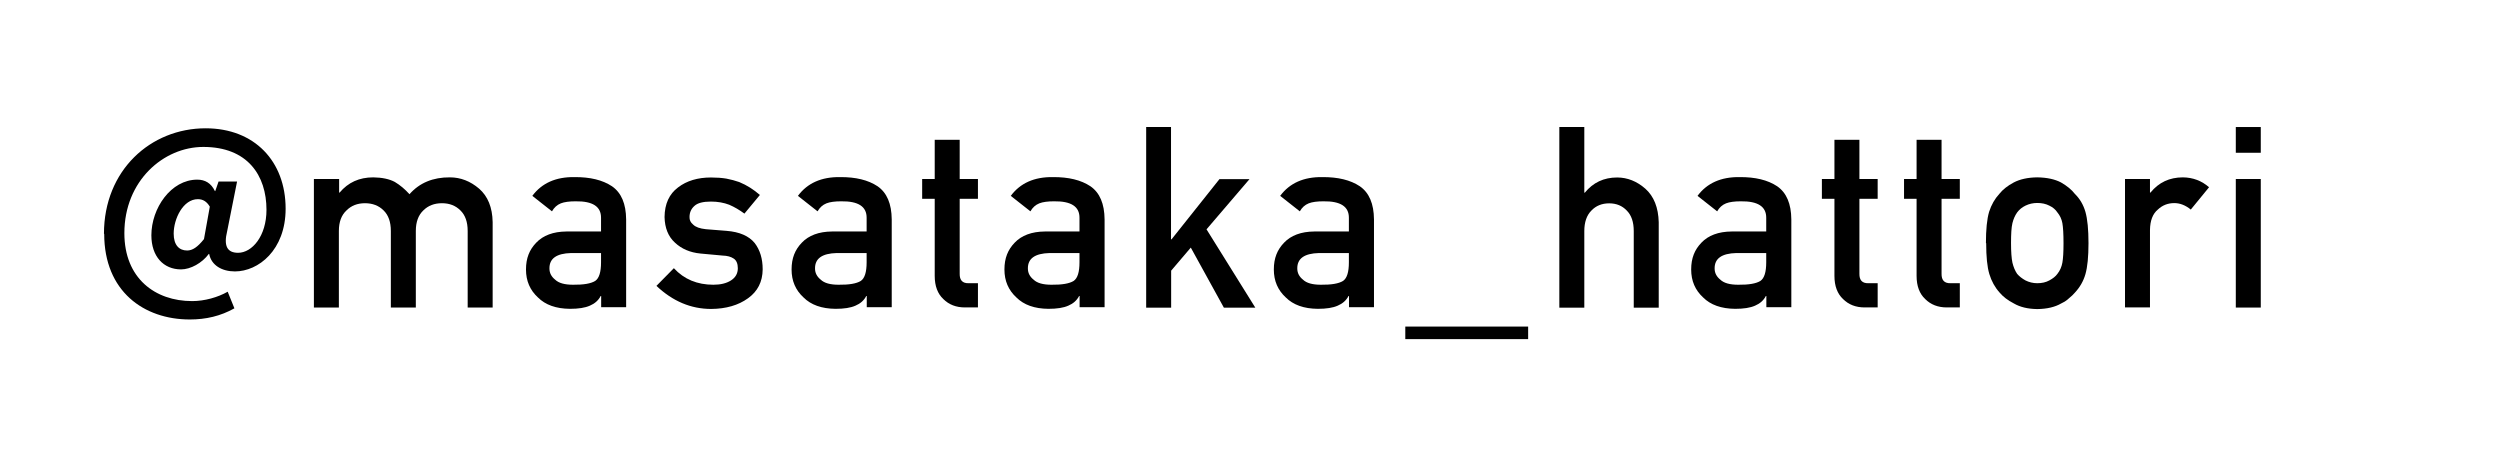 <?xml version="1.0" encoding="UTF-8"?>
<svg id="_レイヤー_2のコピー" data-name="レイヤー 2のコピー" xmlns="http://www.w3.org/2000/svg" viewBox="0 0 197.2 35.5">
  <path d="M8.2,18.44c0-5.01,3.68-8.32,8.02-8.32,3.86,0,6.31,2.61,6.31,6.34,0,3.28-2.16,4.95-4,4.95-1.02,0-1.86-.48-2.03-1.38h-.03c-.53.72-1.44,1.22-2.19,1.22-1.38,0-2.34-1.02-2.34-2.69,0-2.13,1.54-4.39,3.62-4.39.61,0,1.09.27,1.39.9h.03l.26-.75h1.46l-.78,3.91c-.29,1.17,0,1.71.86,1.71,1.1,0,2.24-1.31,2.24-3.39,0-2.71-1.49-4.96-4.98-4.96-3.14,0-6.23,2.67-6.23,6.8,0,3.57,2.43,5.36,5.35,5.36.98,0,2.03-.3,2.8-.74l.53,1.31c-1.09.61-2.24.88-3.52.88-3.62,0-6.75-2.22-6.75-6.75ZM16.09,18.86l.46-2.56c-.24-.4-.54-.59-.94-.59-1.17,0-1.91,1.55-1.91,2.72,0,.9.43,1.33,1.06,1.33.42,0,.82-.26,1.33-.9Z"/>
  <path d="M24.78,14.12h1.97v1.07h.04c.67-.8,1.55-1.2,2.65-1.2.7.01,1.27.13,1.7.36.42.25.81.58,1.16.97.79-.9,1.86-1.34,3.19-1.33.84,0,1.61.3,2.3.89.69.6,1.05,1.48,1.07,2.64v6.74h-1.97v-6.04c0-.71-.19-1.25-.57-1.62-.38-.38-.86-.57-1.46-.57s-1.09.19-1.47.57c-.39.37-.59.91-.59,1.62v6.04h-1.97v-6.04c0-.71-.19-1.25-.57-1.62-.38-.38-.87-.57-1.47-.57s-1.08.19-1.46.57c-.4.37-.6.91-.6,1.62v6.04h-1.97v-10.14Z"/>
  <path d="M47.42,23.35h-.04c-.18.35-.47.6-.85.76-.38.17-.9.25-1.57.25-1.1-.01-1.94-.31-2.53-.9-.62-.57-.94-1.3-.94-2.2s.27-1.56.81-2.12c.54-.57,1.34-.87,2.38-.88h2.73v-1.07c.01-.9-.66-1.33-2.01-1.31-.49,0-.88.05-1.16.16-.3.12-.53.33-.7.63l-1.55-1.22c.75-1.01,1.86-1.5,3.32-1.48,1.24-.01,2.22.23,2.96.72.74.51,1.11,1.38,1.12,2.62v6.92h-1.97v-.9ZM47.42,19.96h-2.37c-1.15.03-1.72.43-1.71,1.22,0,.35.15.64.45.88.28.27.75.4,1.41.4.83.01,1.41-.09,1.75-.3.31-.21.46-.7.46-1.47v-.73Z"/>
  <path d="M53.16,21.16c.8.87,1.84,1.3,3.11,1.3.57,0,1.03-.11,1.39-.34s.54-.55.54-.96c0-.36-.11-.62-.32-.76-.22-.15-.51-.23-.88-.24l-1.74-.16c-.83-.08-1.5-.37-2.02-.86-.53-.48-.8-1.16-.82-2.02.01-1.04.37-1.82,1.07-2.34.68-.52,1.55-.78,2.59-.78.46,0,.86.03,1.22.09.36.07.7.16,1.01.27.61.25,1.15.6,1.63,1.02l-1.22,1.47c-.38-.28-.78-.52-1.2-.7-.42-.16-.9-.25-1.44-.25-.62,0-1.05.11-1.3.34-.26.23-.39.52-.39.88-.01.23.08.43.29.6.19.19.52.31,1,.36l1.63.13c1.02.08,1.76.4,2.22.96.42.55.63,1.24.63,2.08-.01.98-.4,1.74-1.16,2.28-.76.55-1.73.83-2.9.84-1.6,0-3.04-.61-4.32-1.82l1.38-1.4Z"/>
  <path d="M68.37,23.35h-.04c-.18.35-.47.6-.85.76-.38.17-.9.25-1.57.25-1.1-.01-1.94-.31-2.53-.9-.62-.57-.94-1.3-.94-2.2s.27-1.56.81-2.12c.54-.57,1.34-.87,2.38-.88h2.73v-1.07c.01-.9-.66-1.33-2.01-1.31-.49,0-.88.05-1.16.16-.3.12-.53.33-.7.63l-1.55-1.22c.75-1.01,1.86-1.5,3.32-1.48,1.24-.01,2.22.23,2.96.72.74.51,1.11,1.38,1.12,2.62v6.92h-1.97v-.9ZM68.37,19.96h-2.37c-1.15.03-1.72.43-1.71,1.22,0,.35.15.64.45.88.28.27.75.4,1.41.4.83.01,1.41-.09,1.75-.3.31-.21.46-.7.46-1.47v-.73Z"/>
  <path d="M73.73,11.03h1.97v3.09h1.44v1.56h-1.44v5.91c-.01.51.22.76.7.75h.74v1.91h-1.03c-.69,0-1.26-.22-1.7-.66-.45-.42-.68-1.03-.68-1.83v-6.08h-.99v-1.56h.99v-3.09Z"/>
  <path d="M85.16,23.35h-.04c-.18.35-.47.6-.85.76-.38.17-.9.25-1.57.25-1.1-.01-1.94-.31-2.53-.9-.62-.57-.94-1.3-.94-2.2s.27-1.56.81-2.12c.54-.57,1.34-.87,2.38-.88h2.73v-1.07c.01-.9-.66-1.33-2.01-1.31-.49,0-.88.05-1.16.16-.3.12-.53.33-.7.63l-1.55-1.22c.75-1.01,1.86-1.5,3.32-1.48,1.24-.01,2.22.23,2.96.72.74.51,1.11,1.38,1.12,2.62v6.92h-1.97v-.9ZM85.16,19.96h-2.37c-1.15.03-1.72.43-1.71,1.22,0,.35.15.64.45.88.28.27.75.4,1.41.4.83.01,1.41-.09,1.75-.3.31-.21.46-.7.46-1.47v-.73Z"/>
  <path d="M90.4,10.02h1.97v8.86h.04l3.78-4.75h2.37l-3.39,3.96,3.85,6.18h-2.48l-2.61-4.74-1.55,1.82v2.92h-1.97v-14.24Z"/>
  <path d="M106.41,23.35h-.04c-.18.35-.47.6-.85.76-.38.17-.9.25-1.57.25-1.1-.01-1.94-.31-2.53-.9-.62-.57-.94-1.3-.94-2.2s.27-1.56.81-2.12c.54-.57,1.34-.87,2.38-.88h2.73v-1.07c.01-.9-.66-1.33-2.01-1.31-.49,0-.88.05-1.16.16-.3.12-.53.33-.7.63l-1.55-1.22c.75-1.01,1.86-1.5,3.32-1.48,1.24-.01,2.22.23,2.96.72.74.51,1.11,1.38,1.12,2.62v6.92h-1.97v-.9ZM106.41,19.96h-2.37c-1.15.03-1.72.43-1.71,1.22,0,.35.15.64.45.88.28.27.75.4,1.41.4.83.01,1.41-.09,1.75-.3.31-.21.46-.7.46-1.47v-.73Z"/>
  <path d="M110.85,25.76h9.69v.99h-9.69v-.99Z"/>
  <path d="M123,10.02h1.97v5.18h.04c.65-.8,1.5-1.2,2.55-1.2.81,0,1.56.3,2.23.89.67.6,1.02,1.48,1.05,2.64v6.74h-1.97v-6.04c0-.71-.18-1.25-.55-1.62-.36-.38-.82-.57-1.39-.57s-1.04.19-1.4.57c-.37.37-.56.91-.56,1.62v6.04h-1.97v-14.24Z"/>
  <path d="M139.33,23.35h-.04c-.18.35-.47.6-.85.76-.38.17-.9.25-1.57.25-1.1-.01-1.94-.31-2.53-.9-.62-.57-.94-1.3-.94-2.2s.27-1.56.81-2.12c.54-.57,1.34-.87,2.38-.88h2.73v-1.07c.01-.9-.66-1.33-2.01-1.31-.49,0-.88.05-1.16.16-.3.12-.53.33-.7.63l-1.55-1.22c.75-1.01,1.86-1.5,3.32-1.48,1.24-.01,2.22.23,2.96.72.74.51,1.11,1.38,1.12,2.62v6.92h-1.97v-.9ZM139.33,19.96h-2.37c-1.15.03-1.72.43-1.71,1.22,0,.35.15.64.45.88.28.27.75.4,1.41.4.83.01,1.41-.09,1.75-.3.31-.21.46-.7.46-1.47v-.73Z"/>
  <path d="M144.7,11.03h1.97v3.09h1.44v1.56h-1.44v5.91c-.01.51.22.76.7.75h.74v1.91h-1.03c-.69,0-1.26-.22-1.7-.66-.45-.42-.68-1.03-.68-1.83v-6.08h-.99v-1.56h.99v-3.09Z"/>
  <path d="M151.18,11.03h1.97v3.09h1.44v1.56h-1.44v5.91c-.01.51.22.76.7.75h.74v1.91h-1.03c-.69,0-1.26-.22-1.7-.66-.45-.42-.68-1.03-.68-1.83v-6.08h-.99v-1.56h.99v-3.09Z"/>
  <path d="M156.65,19.18c0-1.07.08-1.89.25-2.47.18-.56.45-1.03.81-1.42.27-.34.65-.64,1.14-.9.48-.25,1.09-.39,1.84-.4.78.01,1.4.15,1.88.4.47.27.84.57,1.1.91.39.38.67.86.83,1.42.16.57.24,1.39.24,2.46s-.08,1.88-.24,2.44c-.16.56-.44,1.04-.83,1.46-.13.15-.28.3-.46.44-.16.16-.38.3-.63.42-.48.28-1.11.43-1.88.44-.75-.01-1.36-.16-1.84-.44-.49-.25-.86-.54-1.13-.86-.37-.41-.64-.9-.81-1.46-.17-.56-.25-1.37-.25-2.44ZM162.77,19.19c0-.72-.03-1.25-.09-1.59-.06-.32-.19-.6-.39-.84-.15-.23-.36-.41-.64-.54-.27-.14-.59-.21-.95-.21-.33,0-.64.07-.93.21-.27.13-.49.31-.66.54-.17.24-.29.52-.37.84-.08.33-.11.86-.11,1.57s.04,1.22.11,1.55c.08.33.2.63.37.88.17.2.39.37.66.52.28.14.59.22.93.22.36,0,.68-.07.95-.22.28-.15.5-.32.64-.52.2-.25.33-.55.39-.88.06-.33.09-.84.09-1.53Z"/>
  <path d="M167.62,14.12h1.97v1.07h.04c.65-.8,1.5-1.2,2.56-1.2.79.01,1.48.27,2.06.78l-1.44,1.76c-.42-.34-.85-.51-1.3-.51-.51,0-.94.17-1.3.51-.4.33-.61.87-.62,1.61v6.11h-1.97v-10.14Z"/>
  <path d="M176.36,10.02h1.97v2.03h-1.97v-2.03ZM176.36,14.12h1.97v10.14h-1.97v-10.14Z"/>
</svg>